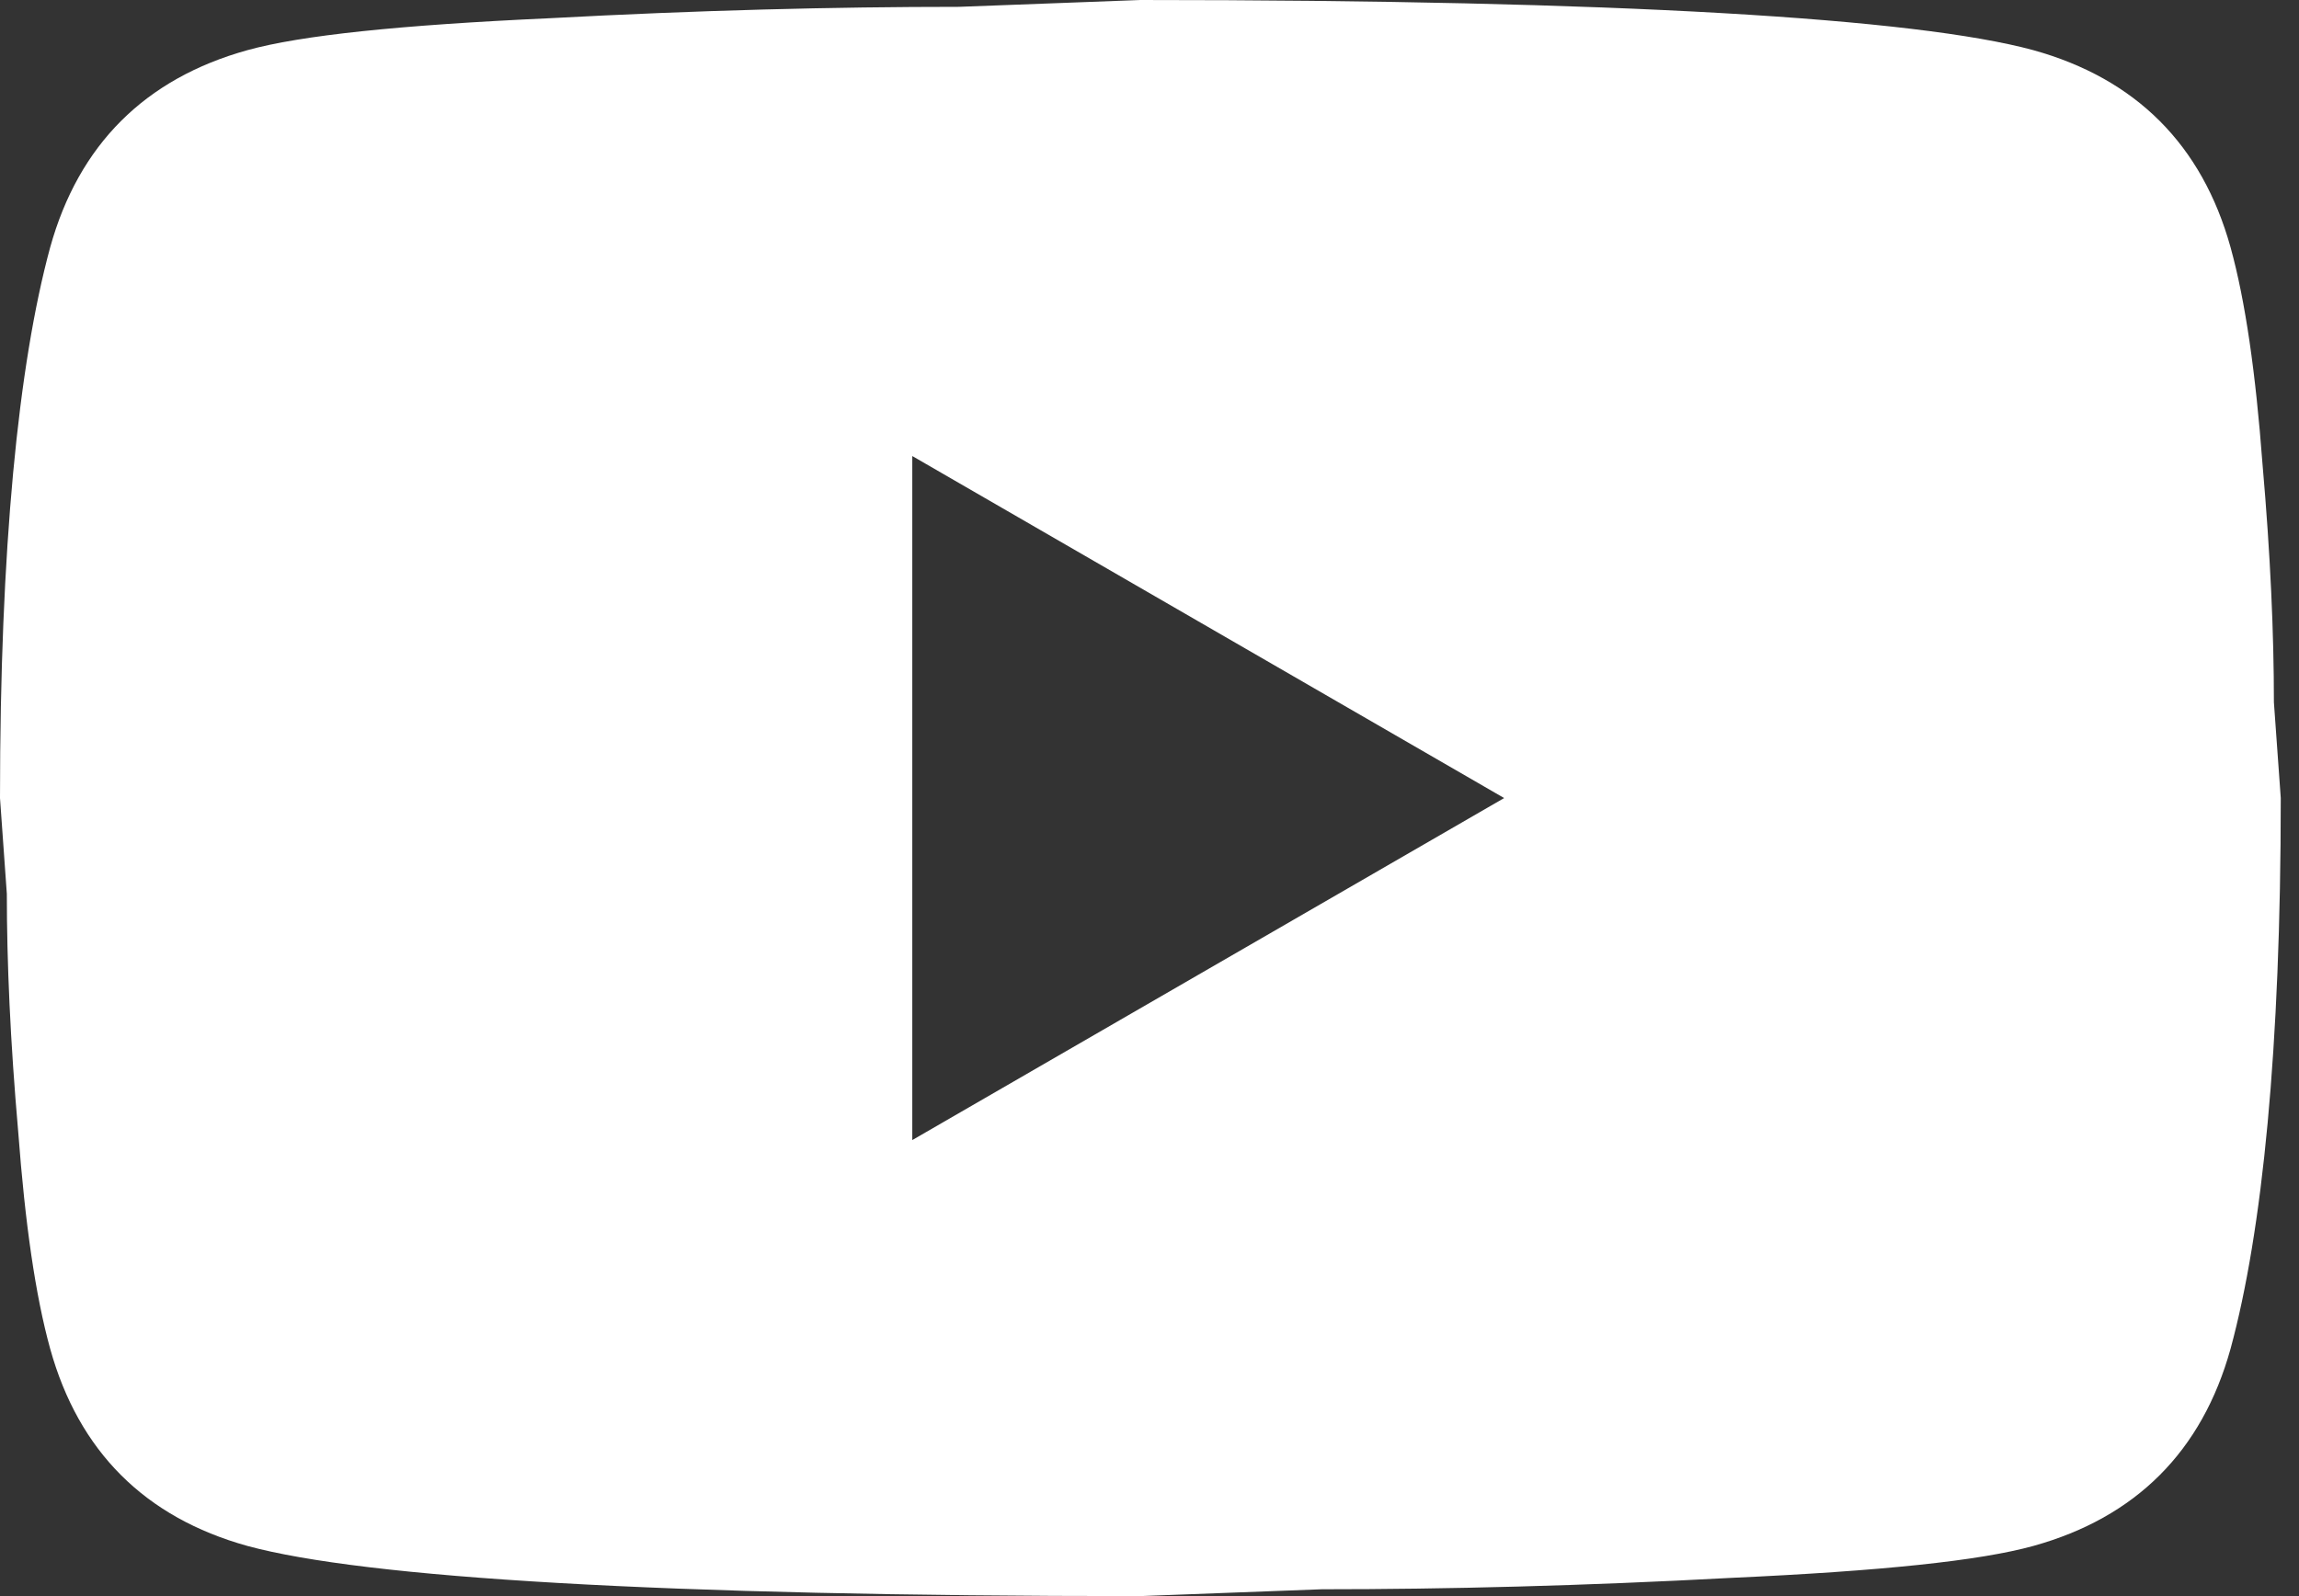 <svg width="72" height="50" viewBox="0 0 72 50" fill="none" xmlns="http://www.w3.org/2000/svg">
<rect x="0" y="0" width="72" height="50" fill="#333333" stroke="none"/>
<path d="M28.571 35.714L47.107 25L28.571 14.286V35.714ZM69.857 7.75C70.321 9.429 70.643 11.679 70.857 14.536C71.107 17.393 71.214 19.857 71.214 22L71.429 25C71.429 32.821 70.857 38.571 69.857 42.25C68.964 45.464 66.893 47.536 63.679 48.429C62 48.893 58.929 49.214 54.214 49.429C49.571 49.679 45.321 49.786 41.393 49.786L35.714 50C20.75 50 11.429 49.429 7.75 48.429C4.536 47.536 2.464 45.464 1.571 42.25C1.107 40.571 0.786 38.321 0.571 35.464C0.321 32.607 0.214 30.143 0.214 28L0 25C0 17.179 0.571 11.429 1.571 7.75C2.464 4.536 4.536 2.464 7.75 1.571C9.429 1.107 12.5 0.786 17.214 0.571C21.857 0.321 26.107 0.214 30.036 0.214L35.714 0C50.679 0 60 0.571 63.679 1.571C66.893 2.464 68.964 4.536 69.857 7.75Z" fill="white"/>
</svg>
